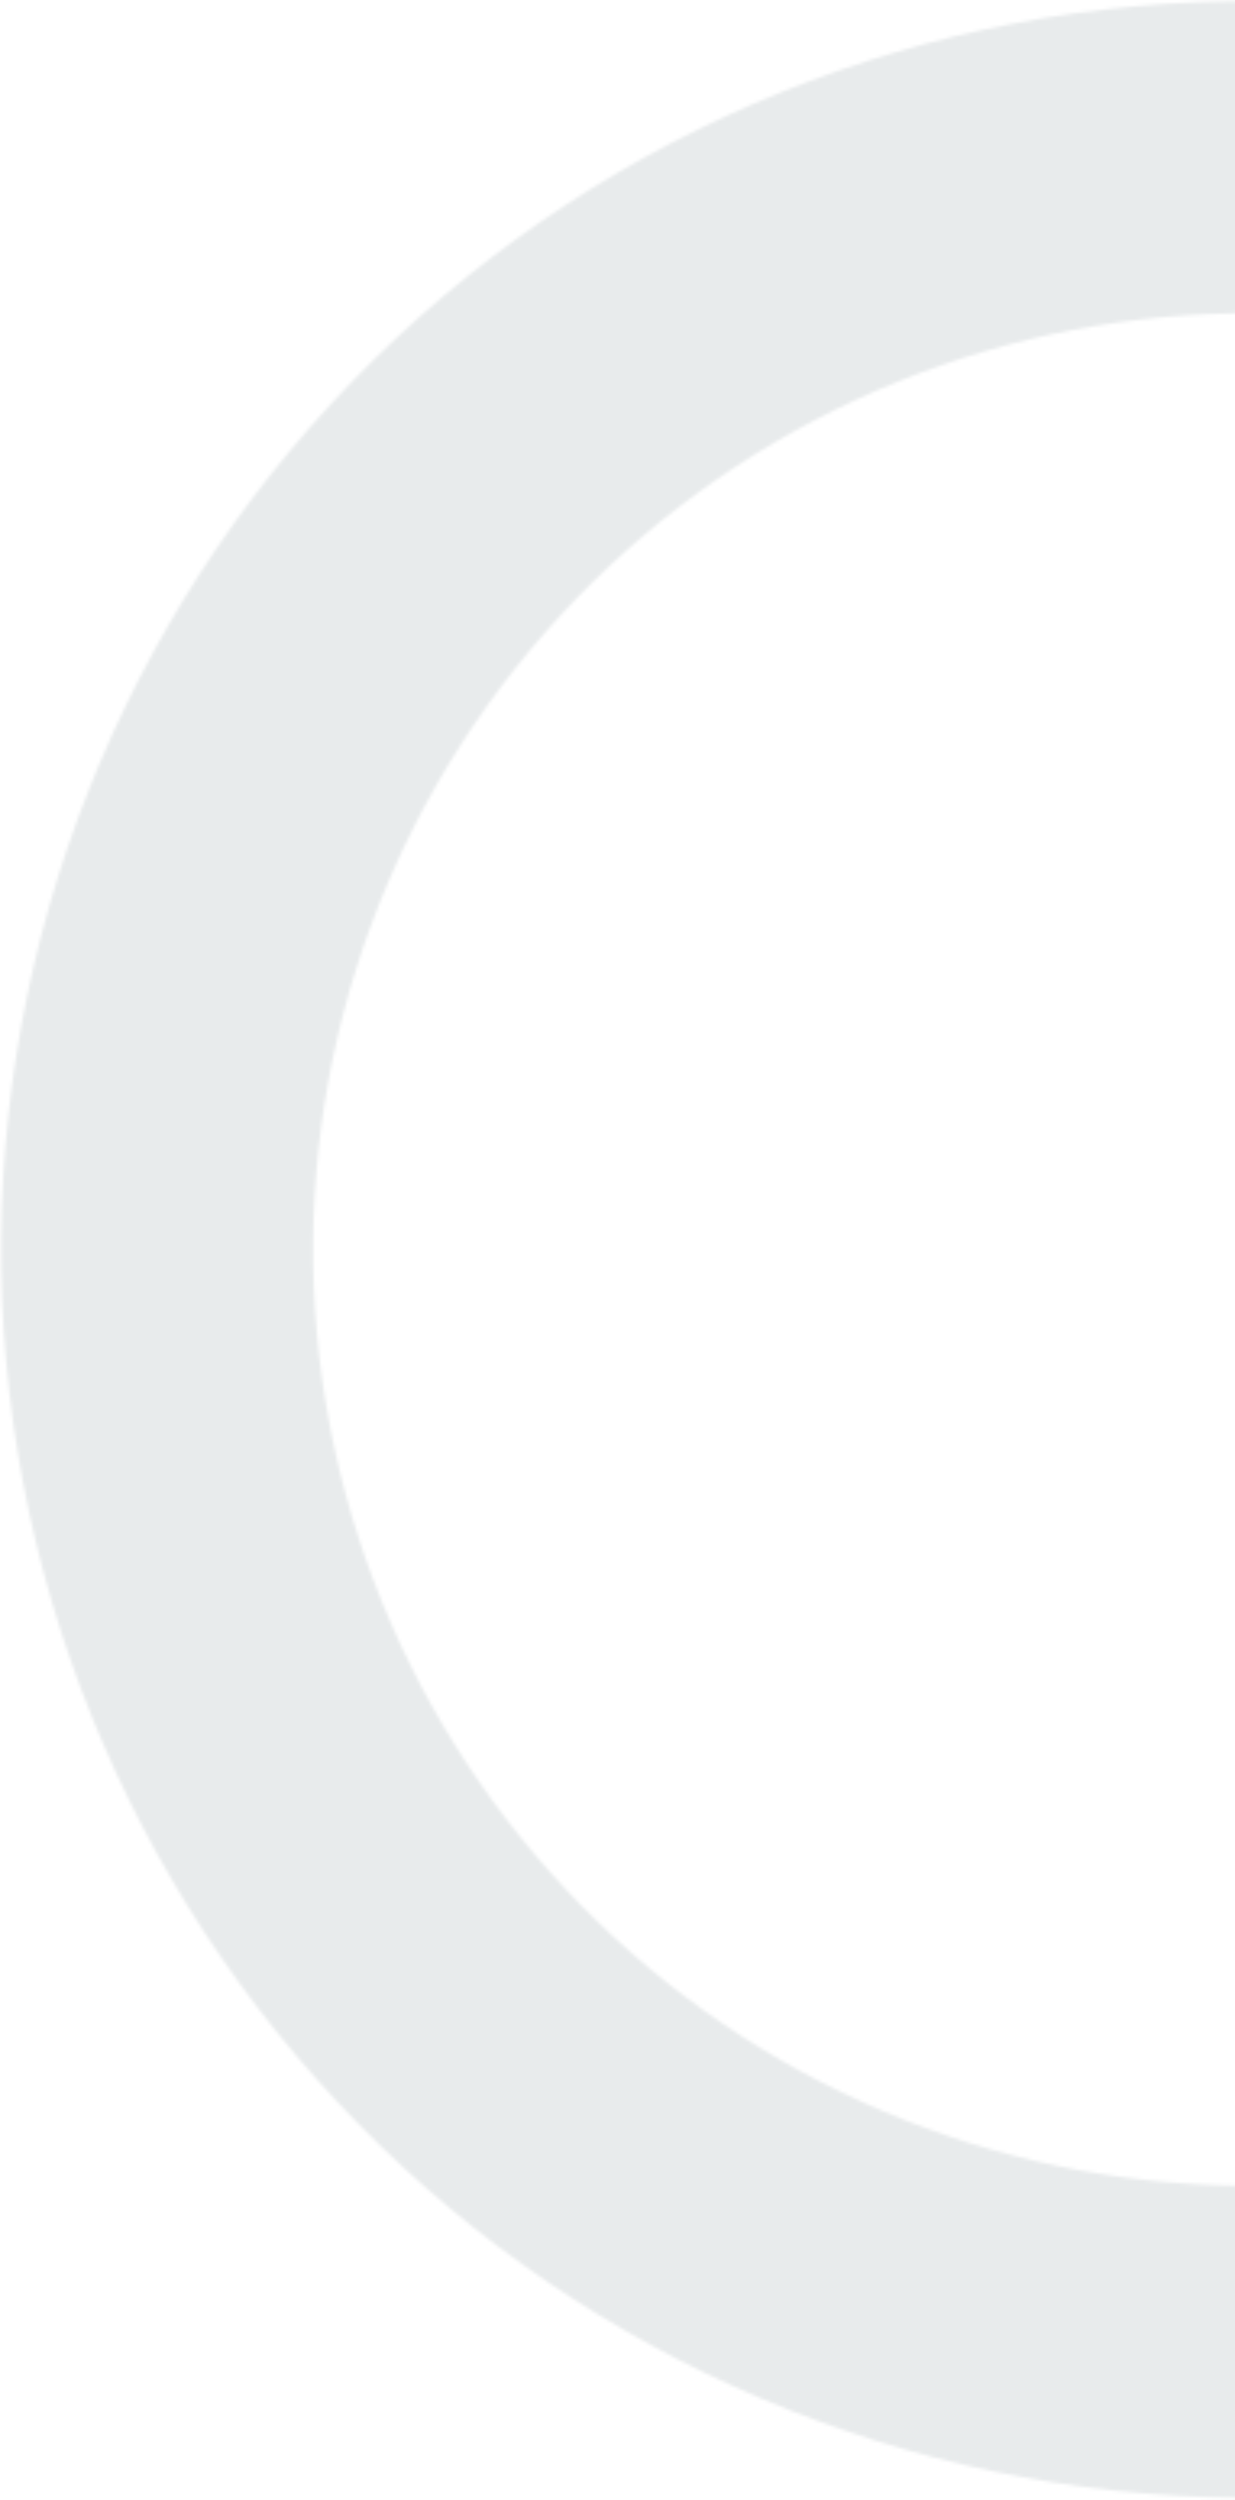 <svg width="382" height="773" viewBox="0 0 382 773" fill="none" xmlns="http://www.w3.org/2000/svg">
<mask id="path-1-inside-1_3_913" fill="white">
<path d="M382.985 772.339C280.616 771.446 182.794 729.923 111.039 656.905C39.284 583.887 -0.525 485.355 0.368 382.985C1.262 280.616 42.785 182.794 115.802 111.039C188.82 39.285 287.352 -0.525 389.722 0.368L388.88 96.865C312.102 96.195 238.204 126.052 183.44 179.868C128.677 233.684 97.535 307.05 96.865 383.828C96.195 460.605 126.052 534.504 179.868 589.267C233.684 644.03 307.05 675.173 383.827 675.843L382.985 772.339Z"/>
</mask>
<path d="M382.985 772.339C280.616 771.446 182.794 729.923 111.039 656.905C39.284 583.887 -0.525 485.355 0.368 382.985C1.262 280.616 42.785 182.794 115.802 111.039C188.82 39.285 287.352 -0.525 389.722 0.368L388.88 96.865C312.102 96.195 238.204 126.052 183.44 179.868C128.677 233.684 97.535 307.05 96.865 383.828C96.195 460.605 126.052 534.504 179.868 589.267C233.684 644.03 307.05 675.173 383.827 675.843L382.985 772.339Z" stroke="#15323C" stroke-opacity="0.1" stroke-width="200" mask="url(#path-1-inside-1_3_913)"/>
</svg>
